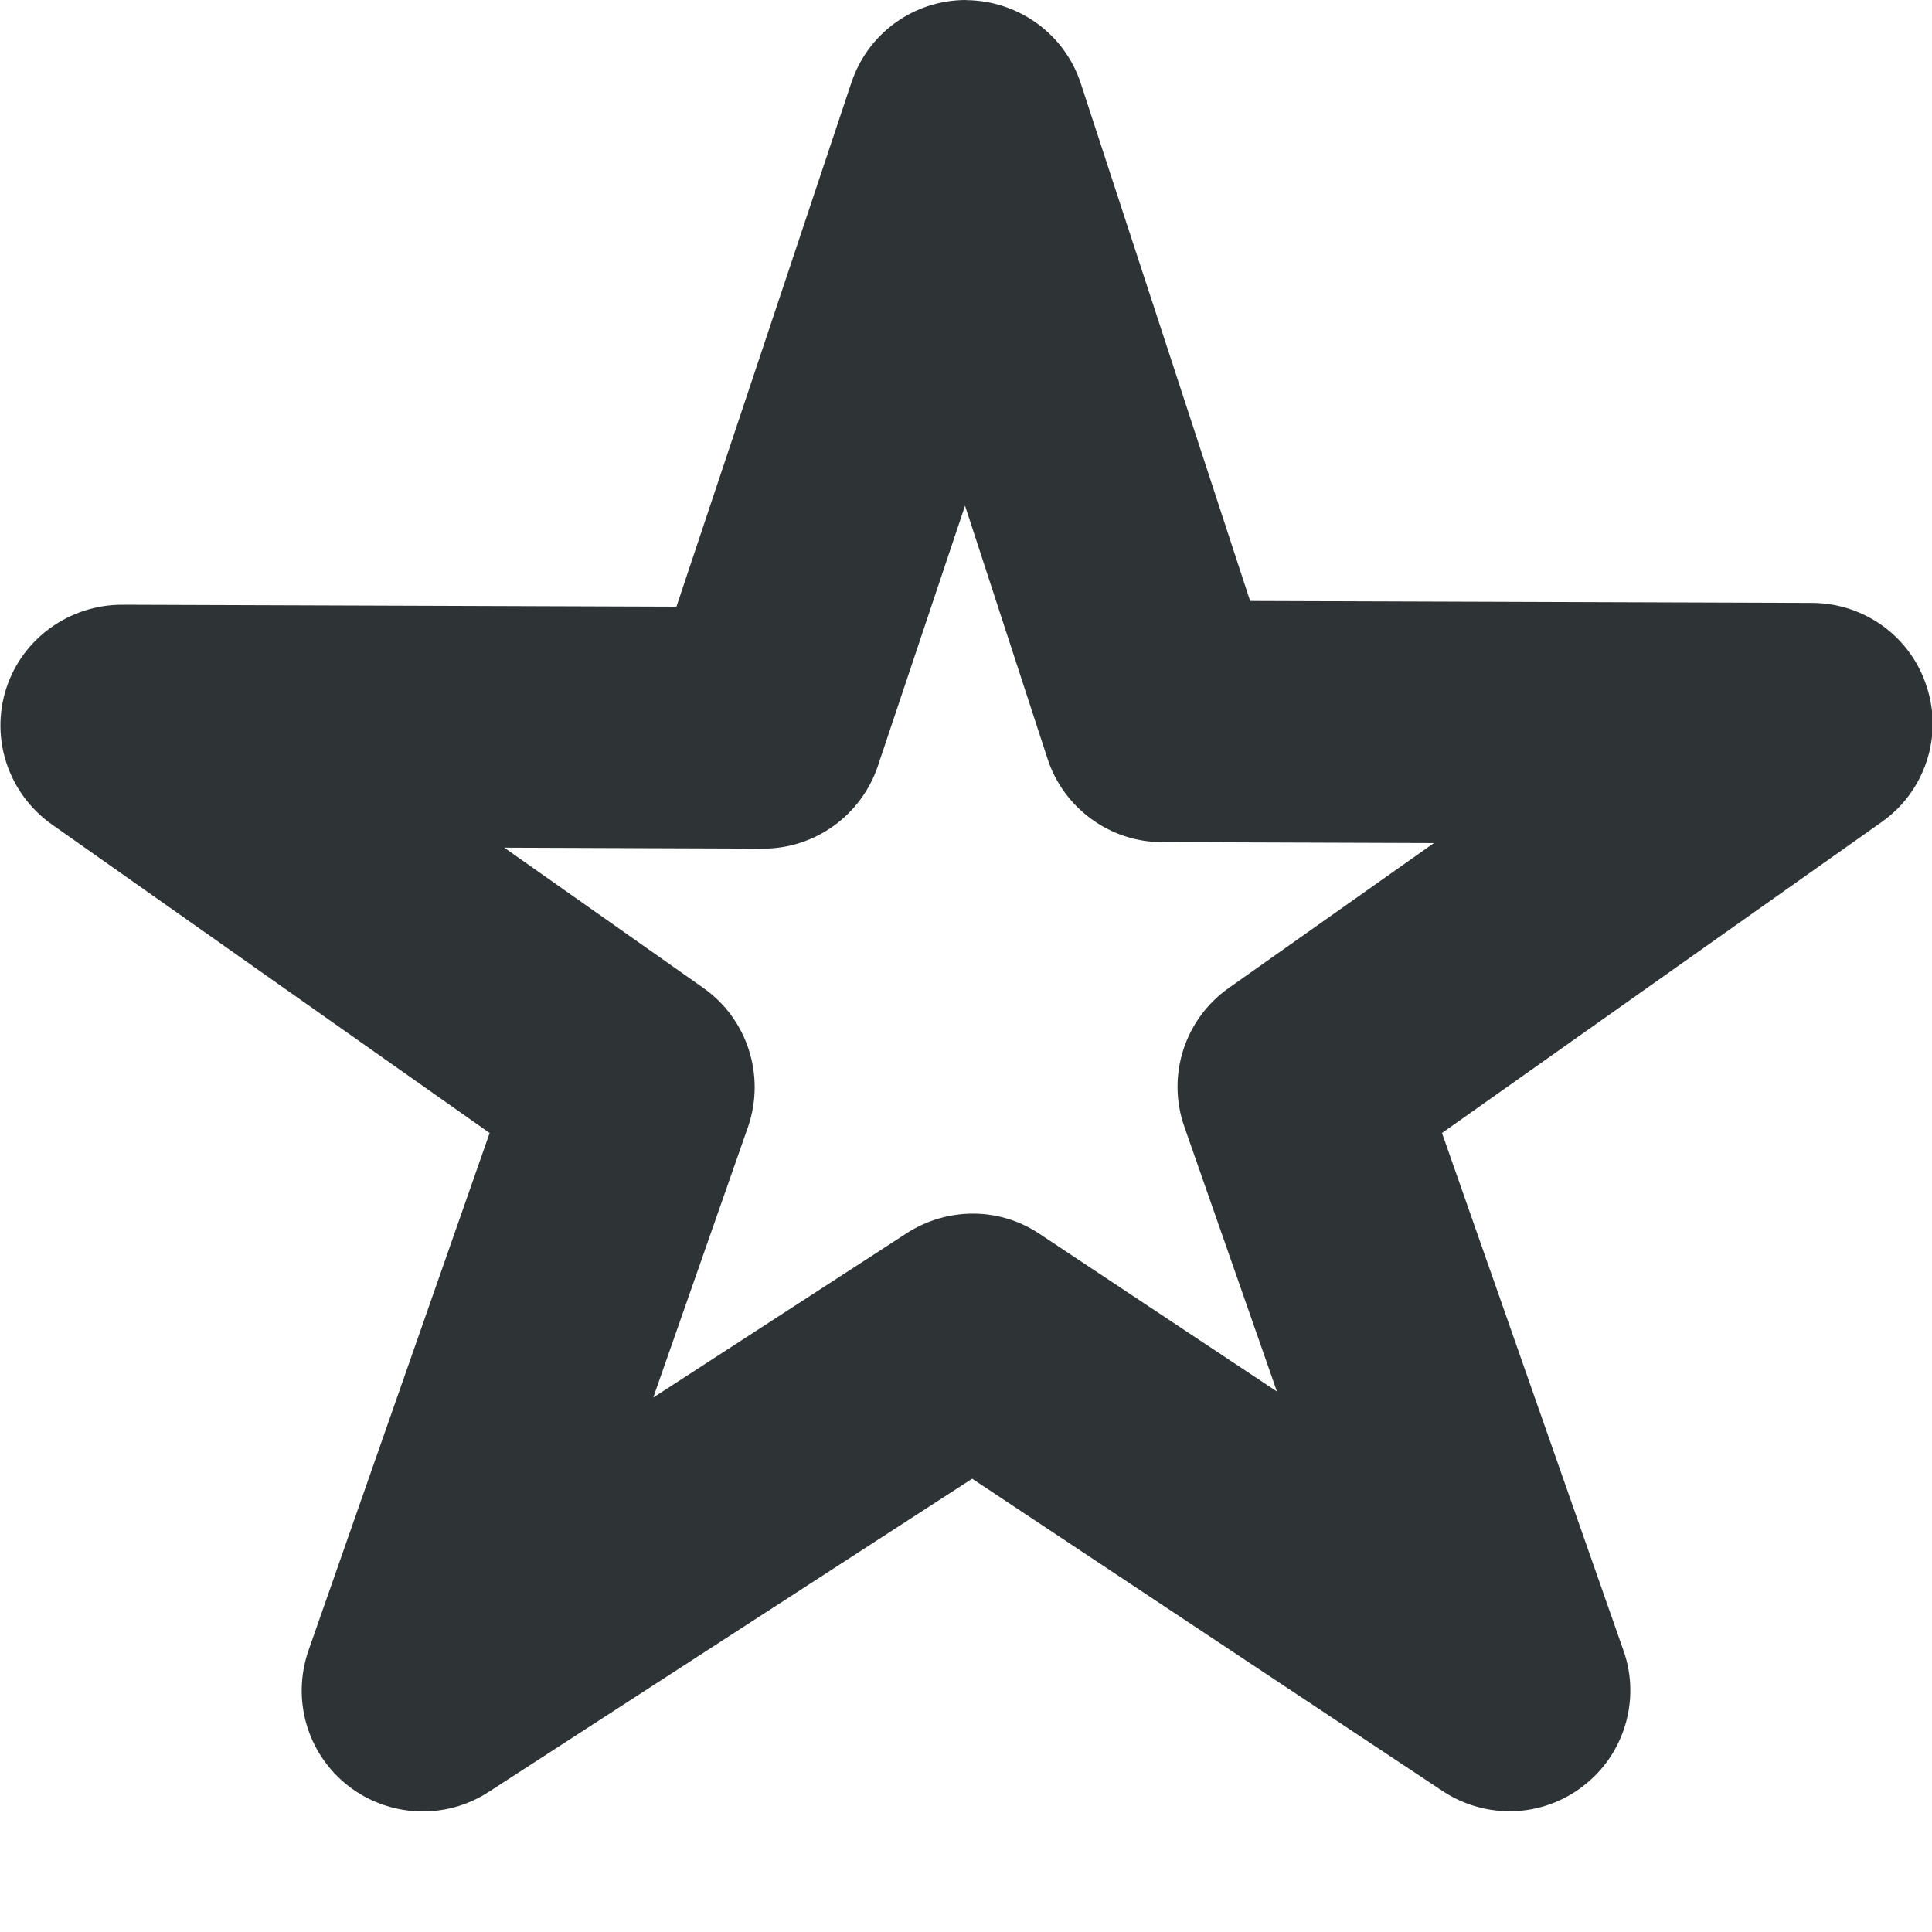 <svg height="16" viewBox="0 0 16 16" width="16" xmlns="http://www.w3.org/2000/svg"><path d="m8 0c-.43 0-.812.273-.949.684l-1.449 4.34-4.59-.016c-.438 0-.828.281-.961.695-.133.418.02.871.379 1.125l3.625 2.555-1.5 4.285c-.141.406-.012.855.328 1.121.336.262.805.285 1.164.051l4.004-2.594 3.895 2.586c.359.238.828.223 1.168-.043.34-.262.473-.715.332-1.117l-1.504-4.289 3.645-2.578c.352-.25.504-.703.371-1.113-.129-.414-.512-.695-.945-.699l-4.66-.016-1.402-4.285c-.133-.41-.516-.687-.949-.691zm-.008 4.188.684 2.098c.133.406.516.688.945.688l2.254.008-1.703 1.203c-.363.258-.512.727-.363 1.148l.766 2.191-1.965-1.305c-.332-.223-.762-.223-1.098-.008l-2.102 1.363.785-2.242c.145-.422-.004-.891-.367-1.148l-1.652-1.164 2.145.008c.43 0 .812-.277.949-.684zm0 0" fill="#2e3436"/></svg>